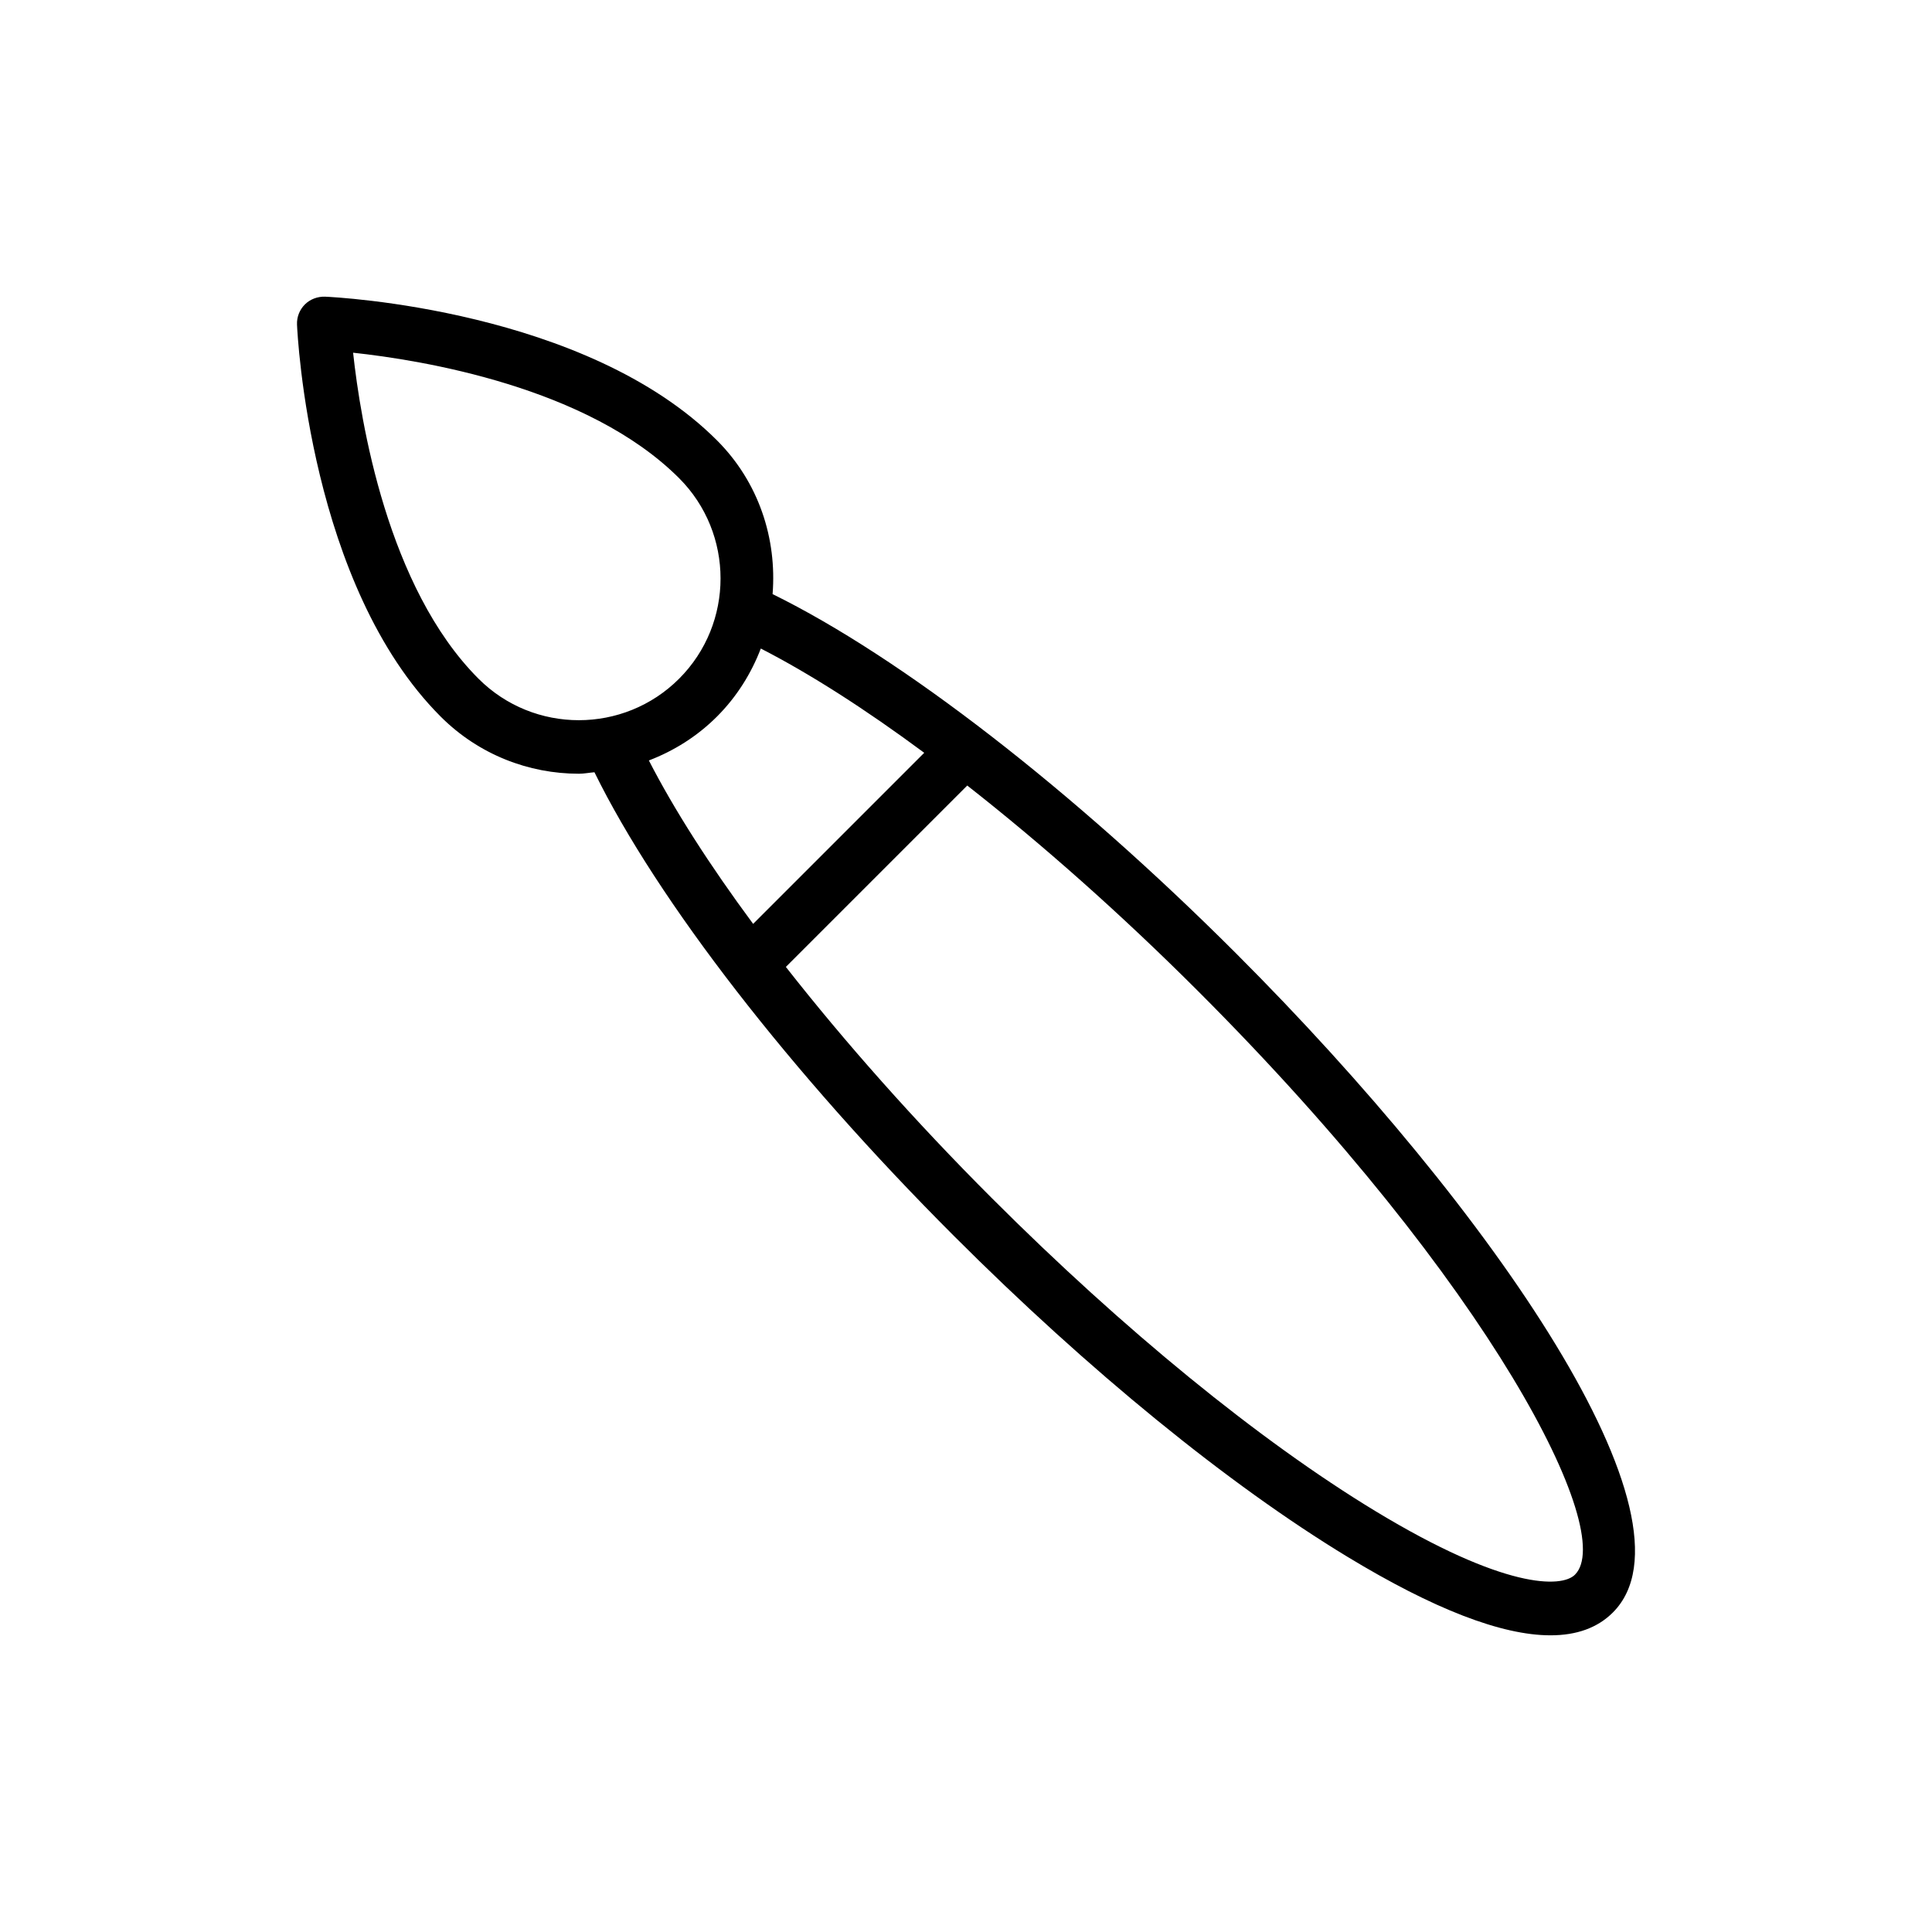 <?xml version="1.0" encoding="UTF-8"?>
<!-- Uploaded to: ICON Repo, www.iconrepo.com, Generator: ICON Repo Mixer Tools -->
<svg fill="#000000" width="800px" height="800px" version="1.1" viewBox="144 144 512 512" xmlns="http://www.w3.org/2000/svg">
 <path d="m297.39 349.05c1.387 0 2.758-0.285 4.144-0.395 16.738 34.07 51.93 79.543 95.258 122.87 35.695 35.699 72.738 65.902 104.29 85.039 22.859 13.863 40.855 20.812 53.816 20.812 6.973 0 12.492-2.012 16.523-6.043 24.562-24.562-31.617-106.44-99.809-174.63-43.328-43.328-88.801-78.52-122.87-95.258 1.168-14.605-3.594-29.602-14.742-40.75-34.676-34.676-101.09-37.953-103.89-38.074-1.957-0.051-3.918 0.664-5.324 2.07-1.406 1.41-2.16 3.344-2.074 5.328 0.121 2.809 3.398 69.219 38.074 103.89 10.09 10.09 23.348 15.137 36.605 15.137zm264 212.25c-3.519 3.539-18.637 3.934-52.949-16.871-30.613-18.566-66.703-48.023-101.62-82.938-20.508-20.508-38.996-41.398-54.562-61.246l48.07-48.07c19.852 15.566 40.738 34.051 61.246 54.562 77.641 77.637 110.97 143.4 99.812 154.56zm-172.46-217.8-45.34 45.34c-11.559-15.617-20.938-30.27-27.633-43.309 6.57-2.516 12.75-6.34 18.039-11.625 5.289-5.289 9.109-11.469 11.625-18.039 13.039 6.695 27.695 16.074 43.309 27.633zm-64.965-72.781c14.648 14.652 14.648 38.5 0 53.152-14.656 14.652-38.496 14.652-53.152 0-24.156-24.156-31.277-68.285-33.238-86.398 18.105 1.945 62.184 9.043 86.391 33.246z"/>
</svg>